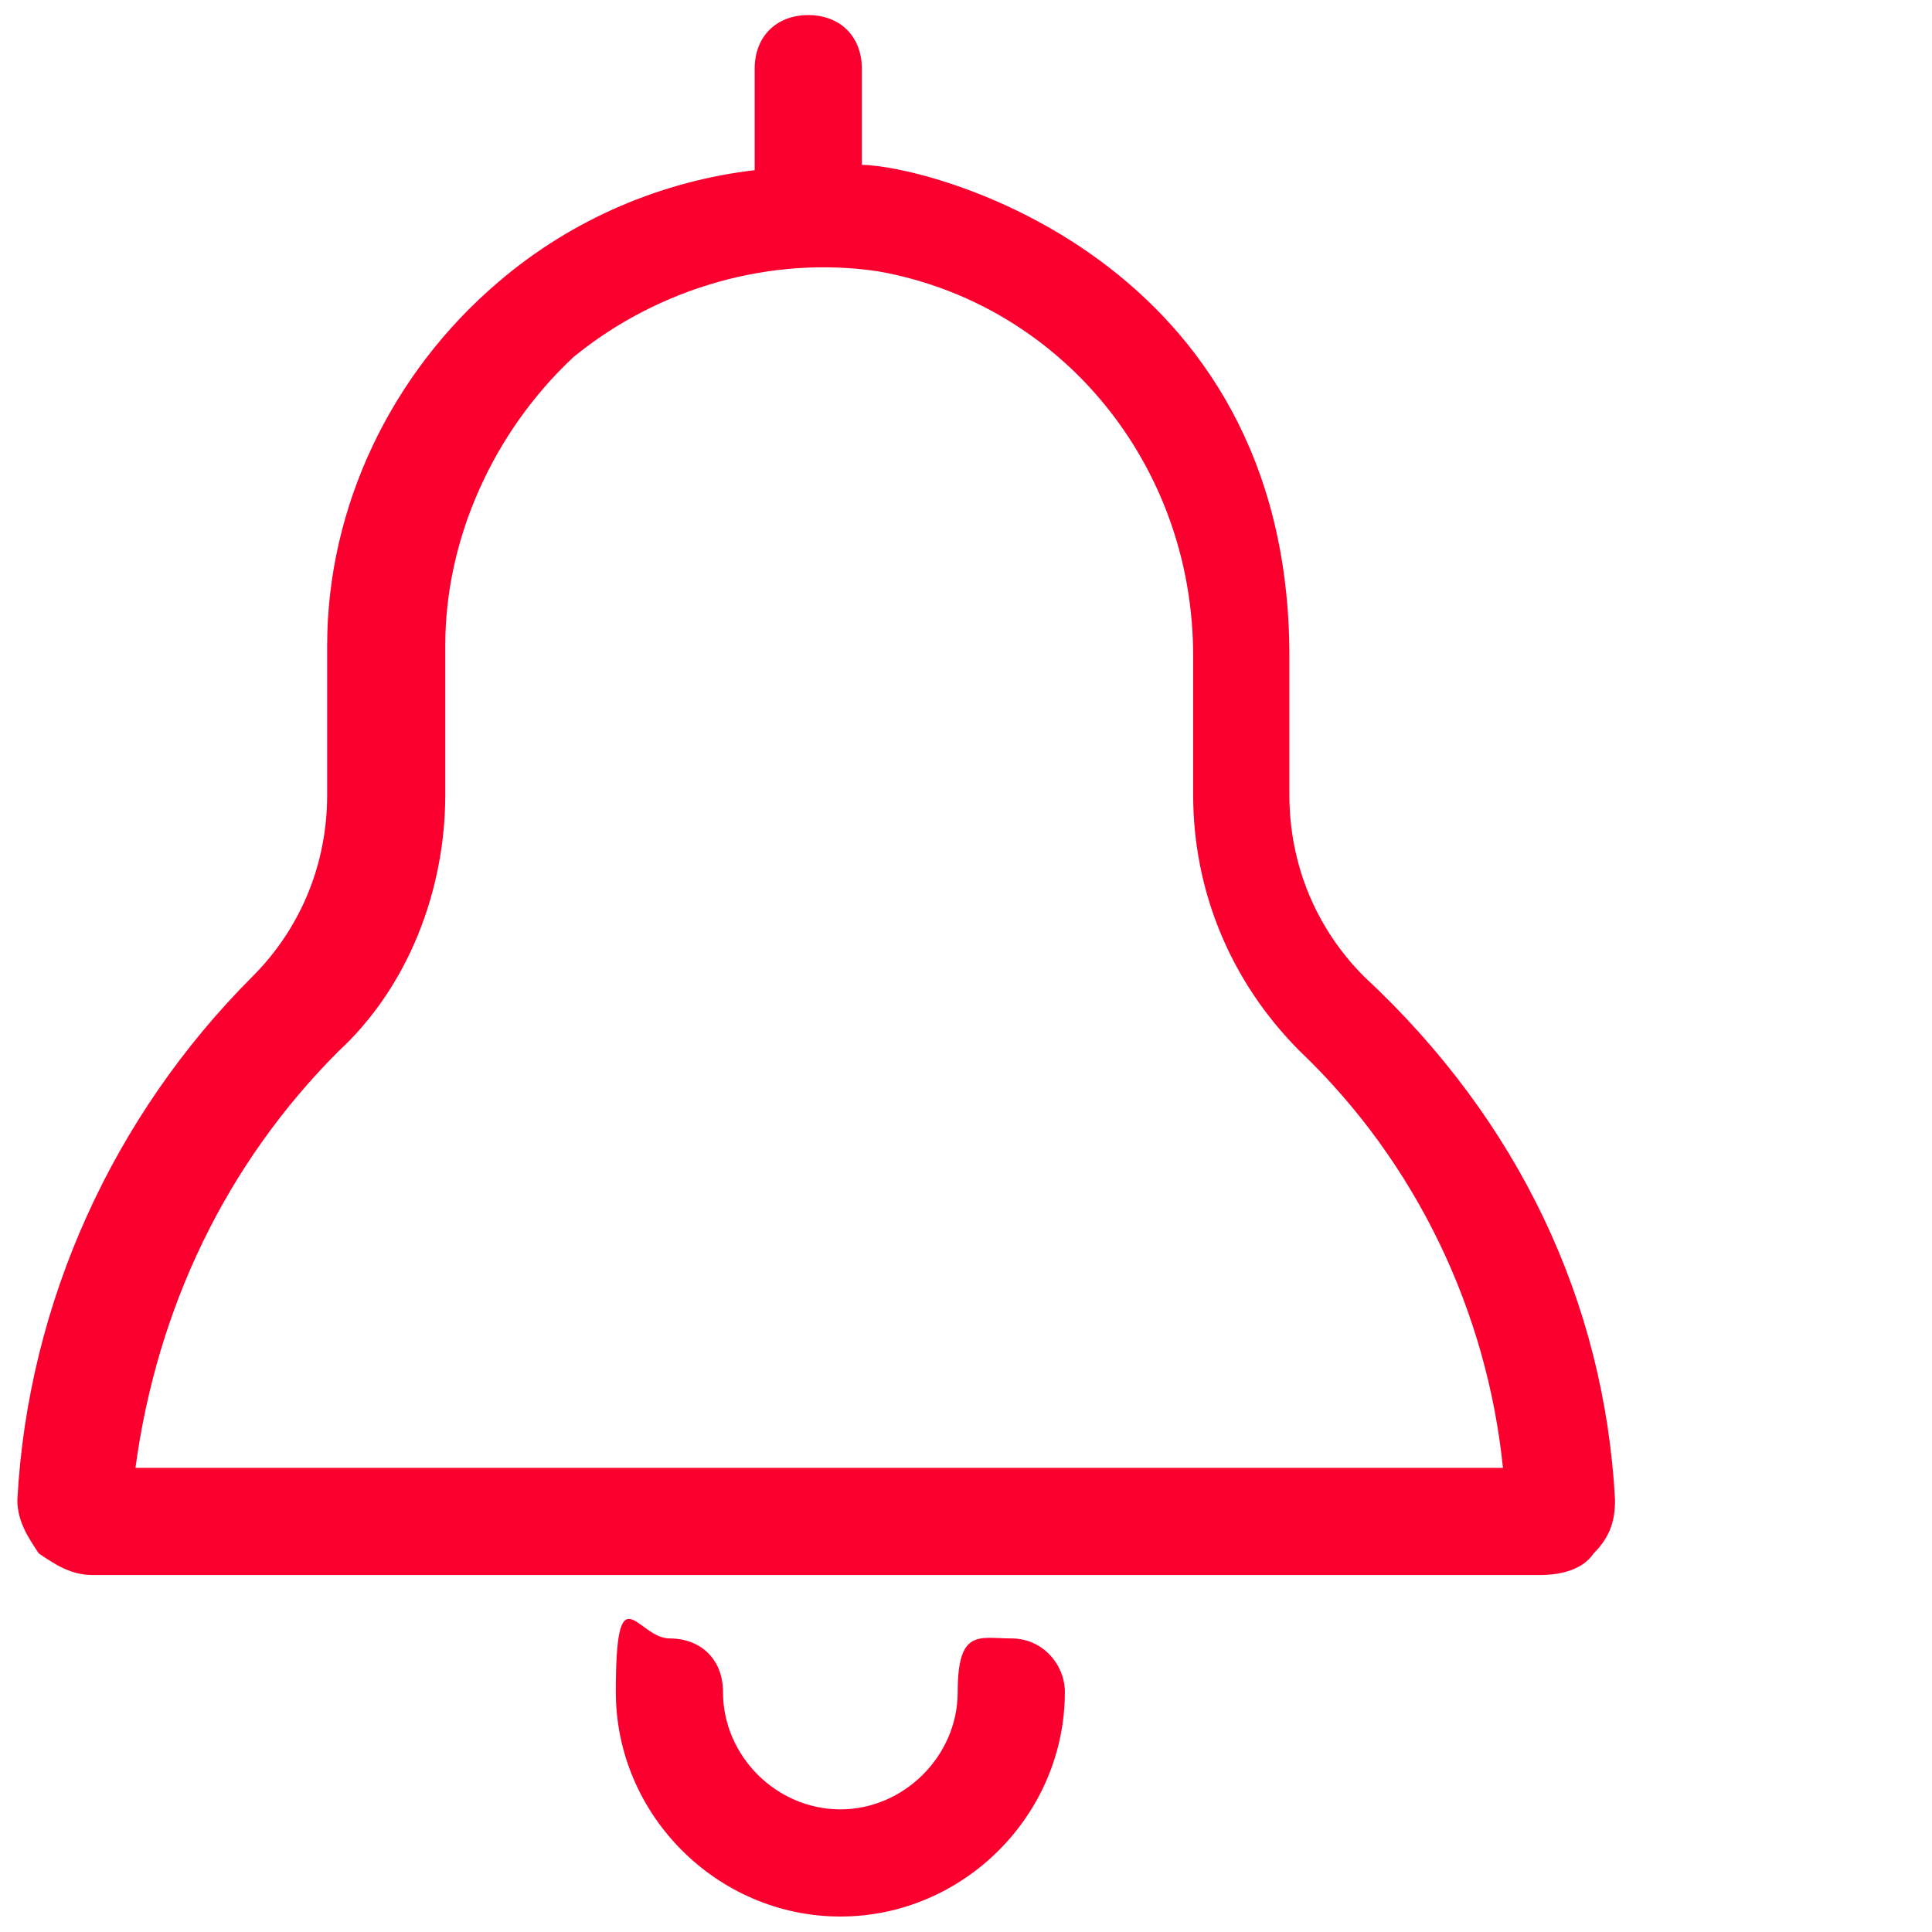 <?xml version="1.0" encoding="UTF-8"?>
<svg id="Layer_1" data-name="Layer 1" xmlns="http://www.w3.org/2000/svg" version="1.1" viewBox="0 0 512 512">
  <defs>
    <style>
      .cls-1 {
        fill: #fb002e;
        stroke-width: 0px;
      }
    </style>
  </defs>
  <path class="cls-1" d="M282.2,448.4c0,32.6-26.9,59.5-59.5,59.5s-59.5-26.9-59.5-59.5,5.7-14.2,14.2-14.2,14.2,5.7,14.2,14.2c0,17,14.2,31.1,31.1,31.1s31.1-14.2,31.1-31.1,5.7-14.2,14.2-14.2,14.2,7.1,14.2,14.2h0ZM428,397.5c0,5.7-1.4,9.9-5.7,14.2-2.8,4.2-8.5,5.7-14.2,5.7H24.5c-5.7,0-9.9-2.8-14.2-5.7-2.8-4.2-5.7-8.5-5.7-14.2,2.8-52.4,25.5-101.9,62.3-138.7,12.7-12.7,19.8-29.7,19.8-48.1v-39.6c0-36.8,17-72.2,45.3-96.3,19.8-17,43.9-26.9,68-29.7v-26.9c0-8.5,5.7-14.2,14.2-14.2s14.2,5.7,14.2,14.2v25.5c17,0,113.3,24.1,113.3,130.2v36.8c0,18.4,7.1,35.4,19.8,48.1,41.1,38.2,63.7,86.4,66.5,138.7ZM398.3,389c-4.2-41.1-22.7-80.7-53.8-110.4-18.4-18.4-28.3-42.5-28.3-68v-36.8c0-51-35.4-93.4-83.5-101.9-28.3-4.2-58,4.2-80.7,22.7-21.2,19.8-34,48.1-34,76.4v39.6c0,25.5-9.9,51-28.3,68-29.7,29.7-48.1,68-53.8,110.4h362.4Z"/>
</svg>